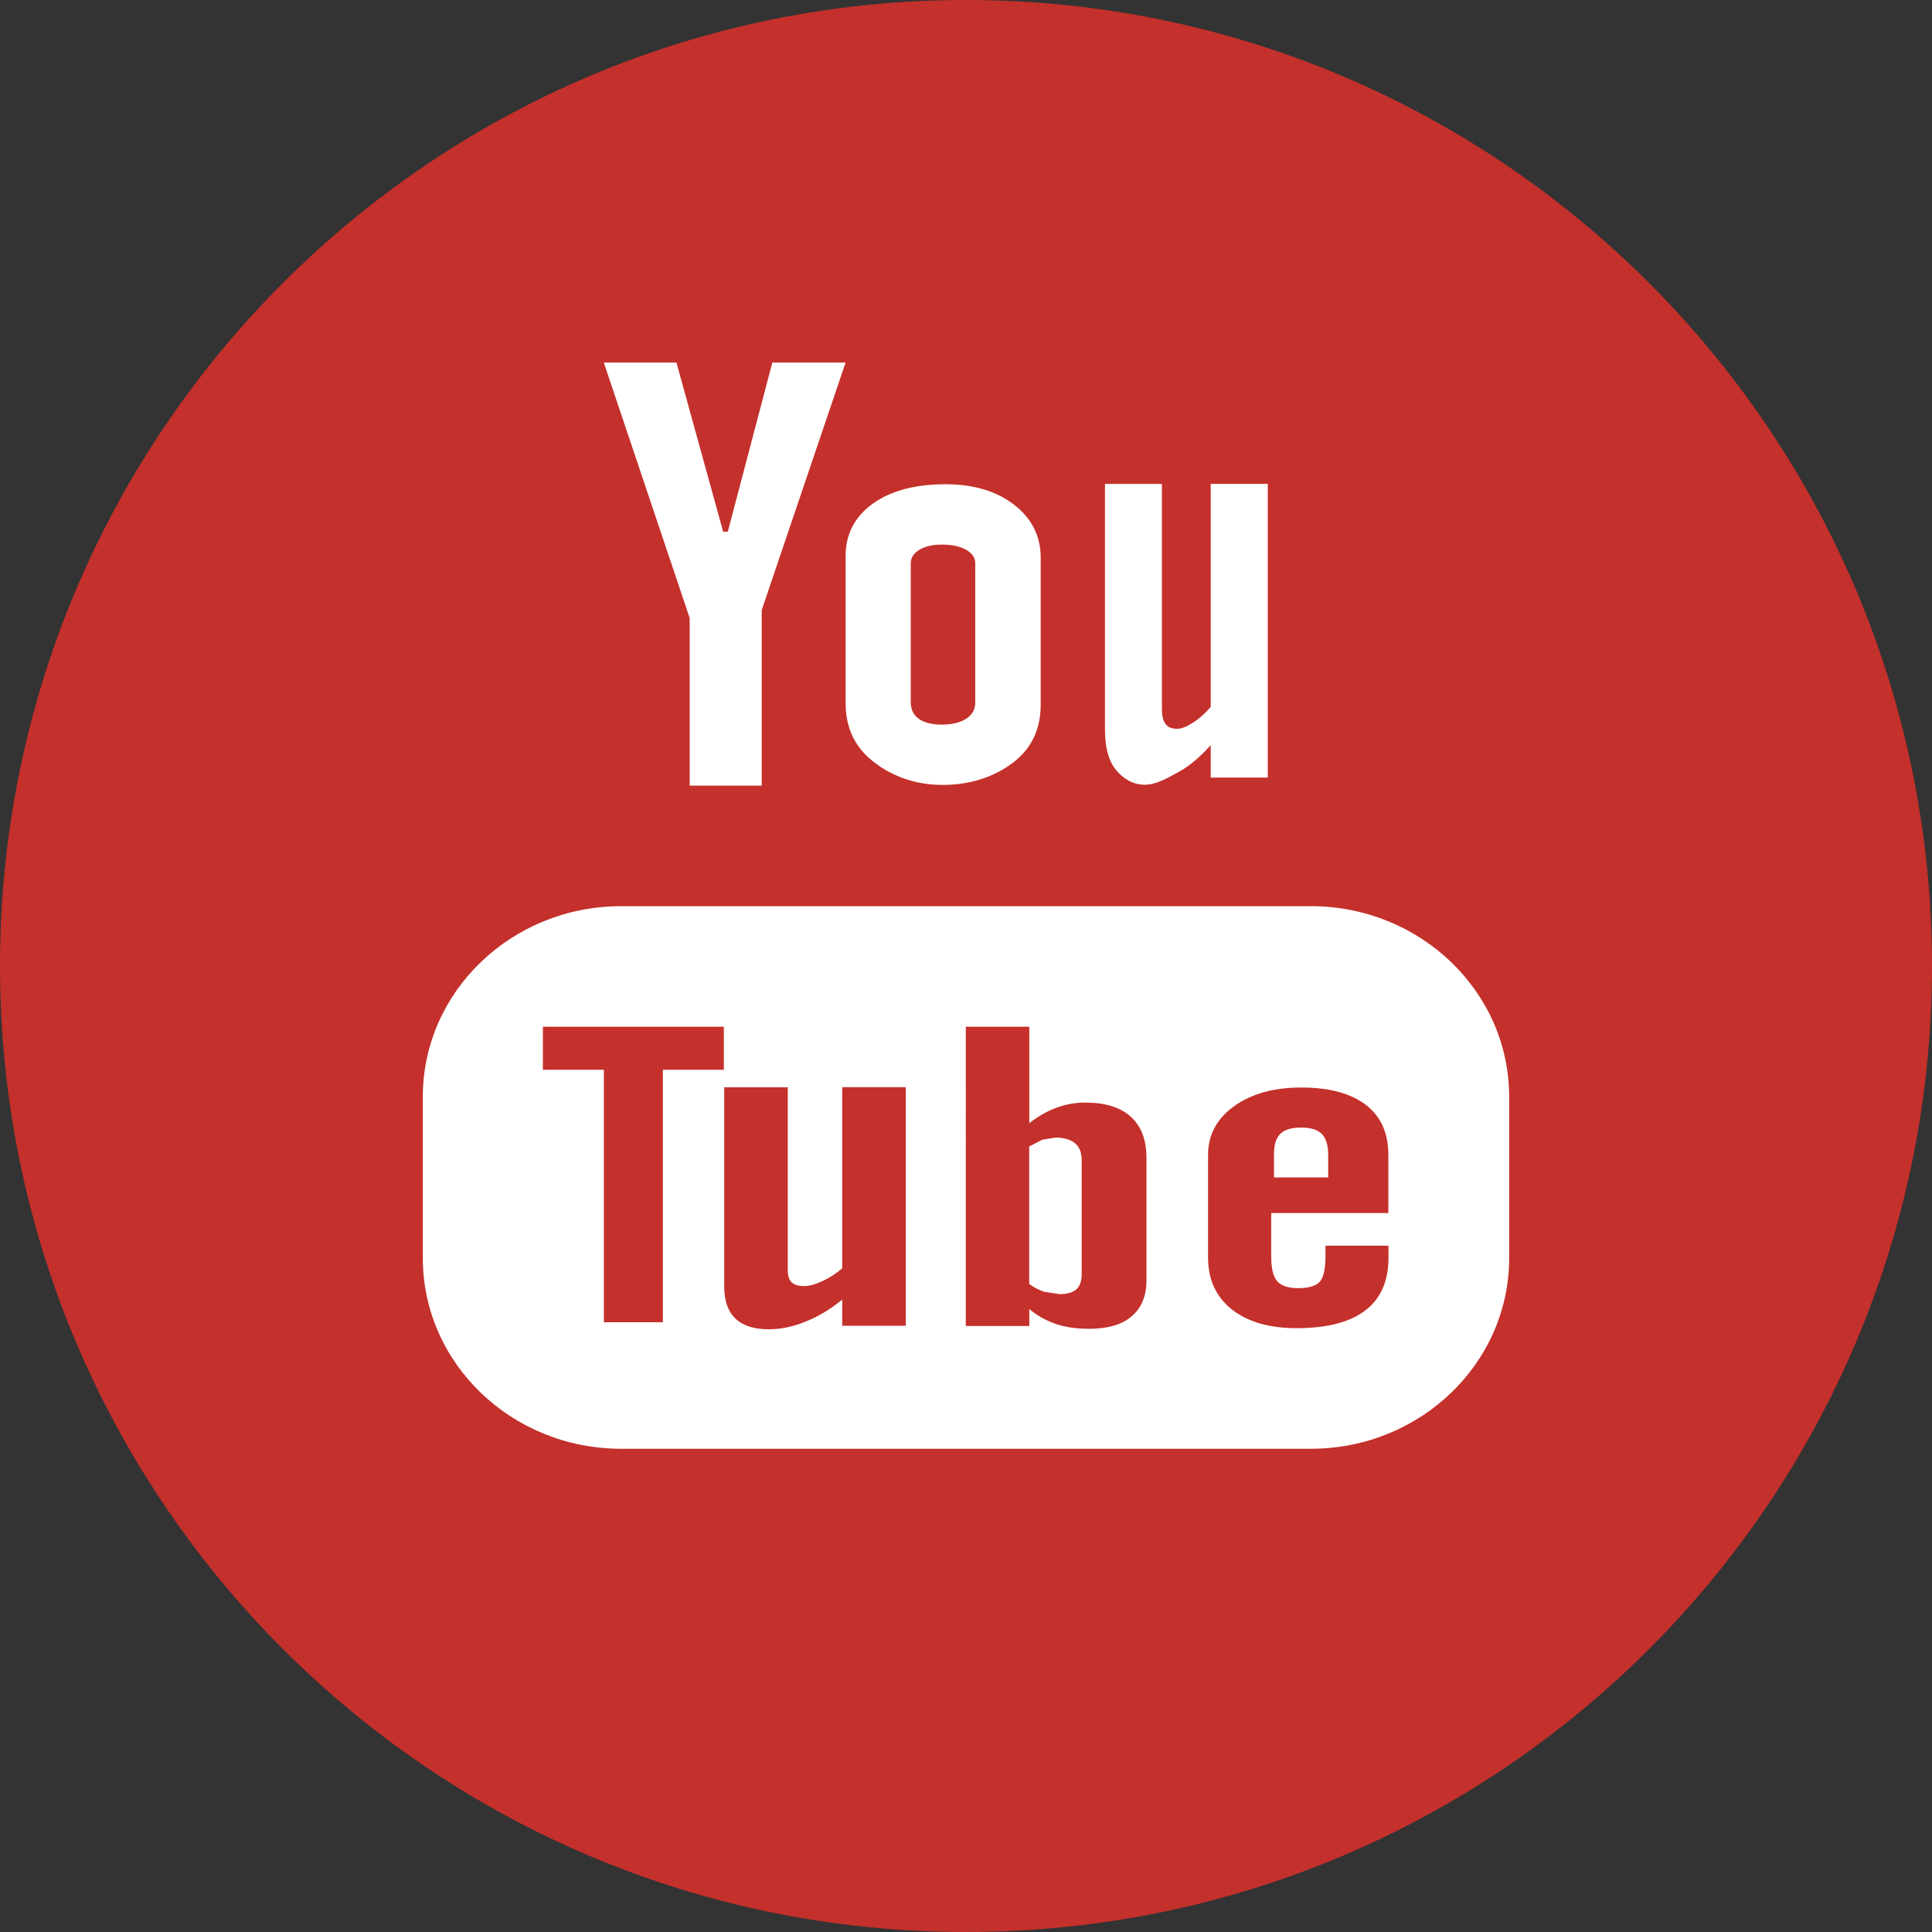 <?xml version="1.0" encoding="utf-8"?>
<!-- Generator: Adobe Illustrator 16.0.0, SVG Export Plug-In . SVG Version: 6.00 Build 0)  -->
<!DOCTYPE svg PUBLIC "-//W3C//DTD SVG 1.1//EN" "http://www.w3.org/Graphics/SVG/1.1/DTD/svg11.dtd">
<svg version="1.1" id="Layer_1" xmlns="http://www.w3.org/2000/svg" xmlns:xlink="http://www.w3.org/1999/xlink" x="0px" y="0px"
	 width="70px" height="70px" viewBox="21.5 0 70 70" enable-background="new 21.5 0 70 70" xml:space="preserve">
<rect x="21.5" y="0" width="70" height="70" fill="#333333" stroke="none"/>
<g>
	<path fill="#C4302B" d="M56.5,0c19.331,0,35,15.671,35,35c0,19.329-15.669,35-35,35s-35-15.672-35-35C21.5,15.671,37.169,0,56.5,0z
		"/>
	<path fill="#FFFFFF" d="M55.655,28.439c1.107,0,1.974-0.352,2.608-0.853c0.629-0.503,0.944-1.188,0.944-2.067v-5.307
		c0-0.781-0.321-1.426-0.962-1.923c-0.646-0.497-1.471-0.744-2.481-0.744c-1.104,0-1.988,0.234-2.642,0.704
		c-0.656,0.473-0.984,1.103-0.984,1.901v5.324c0,0.875,0.319,1.566,0.958,2.084S54.59,28.439,55.655,28.439z M54.499,20.41
		c0-0.202,0.105-0.363,0.313-0.492c0.21-0.125,0.481-0.186,0.813-0.186c0.363,0,0.656,0.061,0.877,0.186
		c0.223,0.129,0.333,0.291,0.333,0.492v5.044c0,0.25-0.109,0.446-0.328,0.588c-0.219,0.14-0.512,0.212-0.882,0.212
		c-0.361,0-0.641-0.068-0.835-0.21c-0.192-0.138-0.291-0.335-0.291-0.591V20.41z M62.979,28.433c0.39,0,0.785-0.223,1.196-0.446
		c0.416-0.228,0.812-0.56,1.192-0.993v1.179h2.067V17.531h-2.067v8.078c-0.192,0.23-0.407,0.42-0.636,0.571
		c-0.234,0.149-0.428,0.226-0.578,0.226c-0.194,0-0.337-0.055-0.42-0.17c-0.088-0.112-0.135-0.293-0.135-0.542v-8.16h-2.063v8.892
		c0,0.635,0.124,1.109,0.362,1.424C62.142,28.166,62.5,28.433,62.979,28.433z M68.99,32.832H44.009c-3.972,0-7.19,3.096-7.19,6.908
		v5.841c0,3.815,3.218,6.911,7.19,6.911H68.99c3.971,0,7.19-3.096,7.19-6.911V39.74C76.182,35.928,72.961,32.832,68.99,32.832z
		 M47.726,38.76h-2.209v9.148h-2.137V38.76H41.17v-1.559h6.556C47.726,37.201,47.726,38.76,47.726,38.76z M54.319,48.035h-2.303
		v-0.949c-0.429,0.35-0.868,0.619-1.332,0.799c-0.458,0.188-0.903,0.277-1.336,0.277c-0.534,0-0.932-0.129-1.203-0.389
		c-0.267-0.256-0.405-0.641-0.405-1.155v-7.224h2.303v6.627c0,0.205,0.048,0.35,0.14,0.441c0.101,0.094,0.26,0.135,0.475,0.135
		c0.166,0,0.385-0.059,0.643-0.182c0.26-0.119,0.499-0.273,0.715-0.463v-6.561h2.303C54.319,39.393,54.319,48.035,54.319,48.035z
		 M63.038,46.391c0,0.566-0.179,0.997-0.536,1.301c-0.352,0.305-0.872,0.453-1.544,0.453c-0.448,0-0.847-0.057-1.192-0.172
		c-0.348-0.117-0.676-0.296-0.973-0.543v0.612h-2.3V37.201h2.3v3.493c0.311-0.241,0.636-0.429,0.975-0.556
		c0.348-0.129,0.698-0.19,1.051-0.19c0.719,0,1.269,0.169,1.646,0.508c0.383,0.341,0.573,0.842,0.573,1.496
		C63.038,41.951,63.038,46.391,63.038,46.391z M71.802,43.951h-4.244v1.563c0,0.436,0.07,0.736,0.217,0.907
		c0.148,0.169,0.4,0.251,0.753,0.251c0.371,0,0.625-0.071,0.773-0.214c0.145-0.144,0.224-0.457,0.224-0.947v-0.376h2.282v0.424
		c0,0.85-0.273,1.488-0.838,1.919c-0.557,0.429-1.388,0.644-2.492,0.644c-0.995,0-1.778-0.229-2.35-0.684
		c-0.568-0.45-0.857-1.08-0.857-1.877v-3.723c0-0.715,0.315-1.306,0.945-1.759c0.628-0.45,1.434-0.676,2.428-0.676
		c1.016,0,1.797,0.21,2.344,0.628c0.544,0.418,0.815,1.021,0.815,1.805V43.951z M46.488,28.464h2.61v-6.359l3.039-8.969h-2.654
		l-1.614,6.13h-0.167l-1.693-6.13h-2.632l3.111,9.255V28.464z M59.744,41.217l-0.483,0.078l-0.471,0.244v4.982
		c0.185,0.129,0.365,0.228,0.54,0.282l0.55,0.085c0.28,0,0.483-0.055,0.614-0.17c0.129-0.111,0.197-0.296,0.197-0.547v-4.133
		c0-0.273-0.076-0.477-0.238-0.614C60.287,41.287,60.053,41.217,59.744,41.217z"/>
	<path fill="#FFFFFF" d="M68.649,40.854c-0.354,0-0.606,0.074-0.761,0.228c-0.153,0.147-0.229,0.396-0.229,0.744v0.835h1.963v-0.835
		c0-0.348-0.081-0.595-0.234-0.744C69.238,40.928,68.986,40.854,68.649,40.854z"/>
</g>
</svg>
